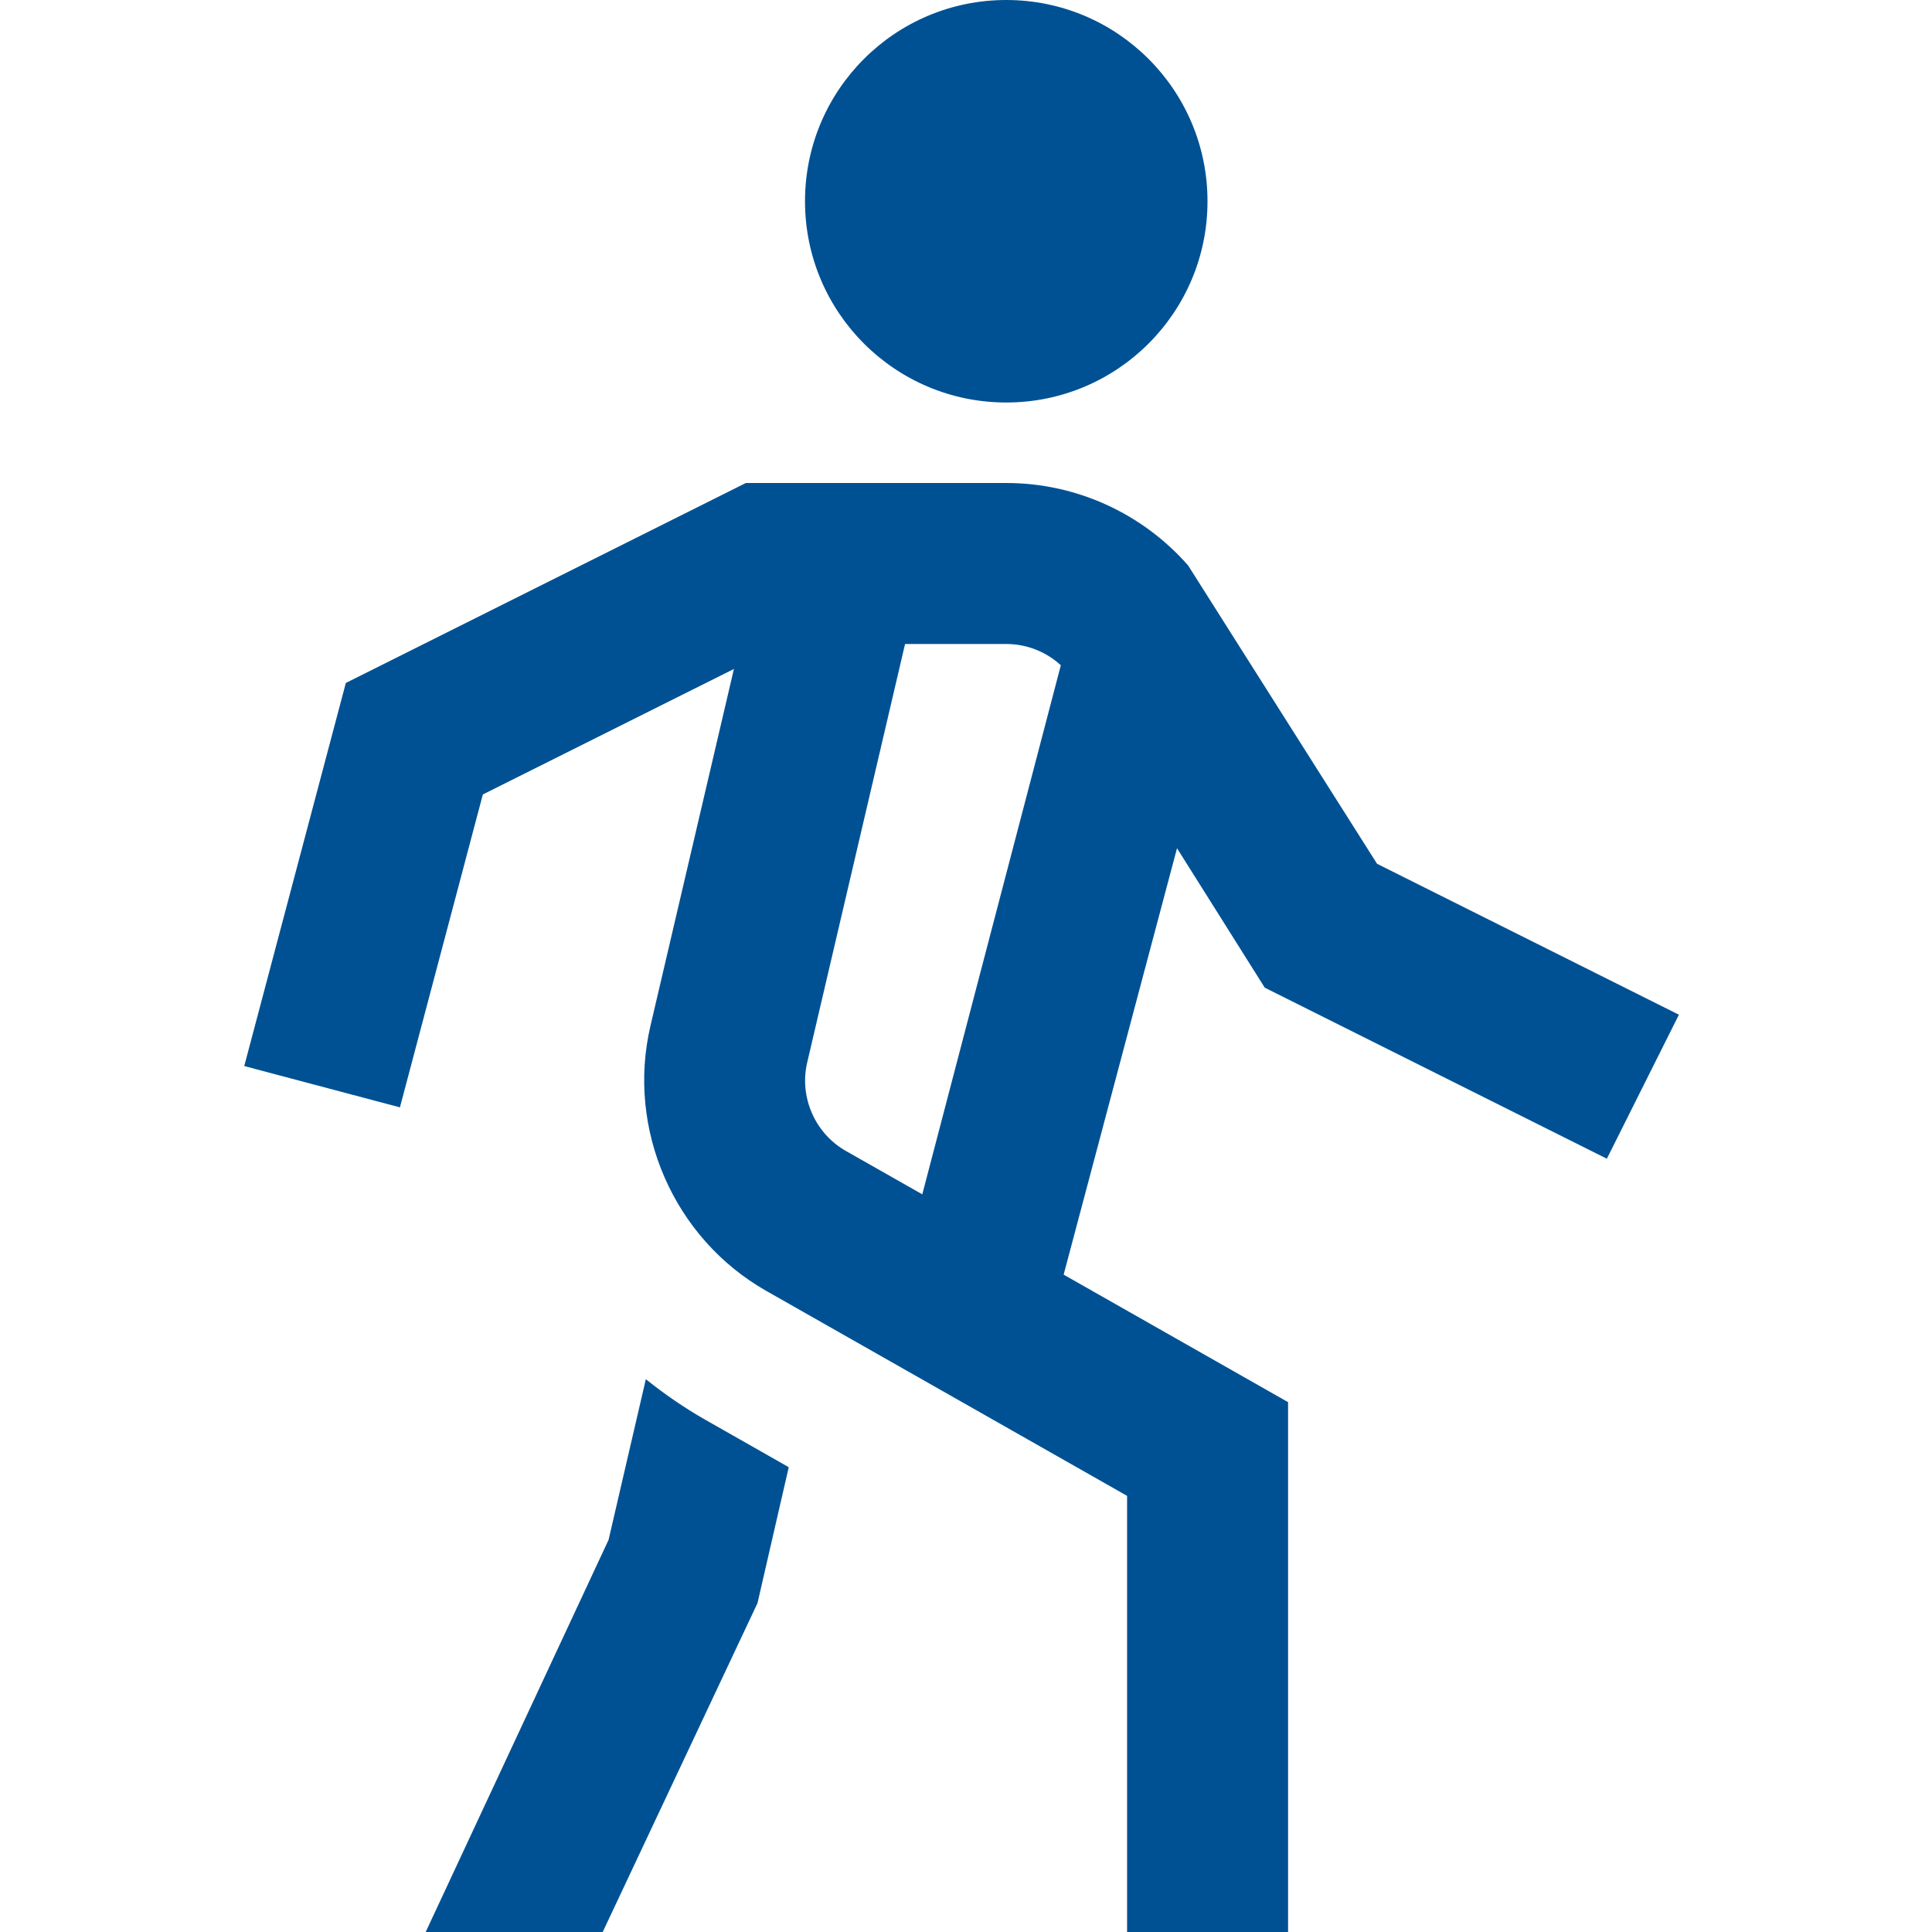 <?xml version="1.0" encoding="UTF-8"?>
<svg fill="#005194" xmlns="http://www.w3.org/2000/svg" id="Layer_1" data-name="Layer 1" viewBox="0 0 24 24">
  <path d="m10,2.5c0-1.381,1.119-2.5,2.5-2.5s2.5,1.119,2.5,2.5-1.119,2.5-2.5,2.5-2.5-1.119-2.5-2.5Zm4.621,8.038l-1.408,5.296,2.788,1.584v6.582h-2v-5.418l-4.482-2.546c-1.148-.652-1.74-2.006-1.439-3.292l1.037-4.434-3.119,1.559-1.03,3.887-1.934-.513,1.262-4.759,4.969-2.484h3.236c.865,0,1.687.374,2.258,1.024l2.347,3.706,3.75,1.875-.895,1.789-4.25-2.125-1.089-1.731Zm-3.164,4.298l1.721-6.572c-.184-.169-.425-.264-.677-.264h-1.258l-1.216,5.2c-.1.428.097.879.48,1.097l.951.54Zm-3.434,2.296l-.463,1.996-2.272,4.872h2.199l1.923-4.086.388-1.688-1.029-.585c-.259-.147-.508-.317-.747-.509Z"/>
</svg>
